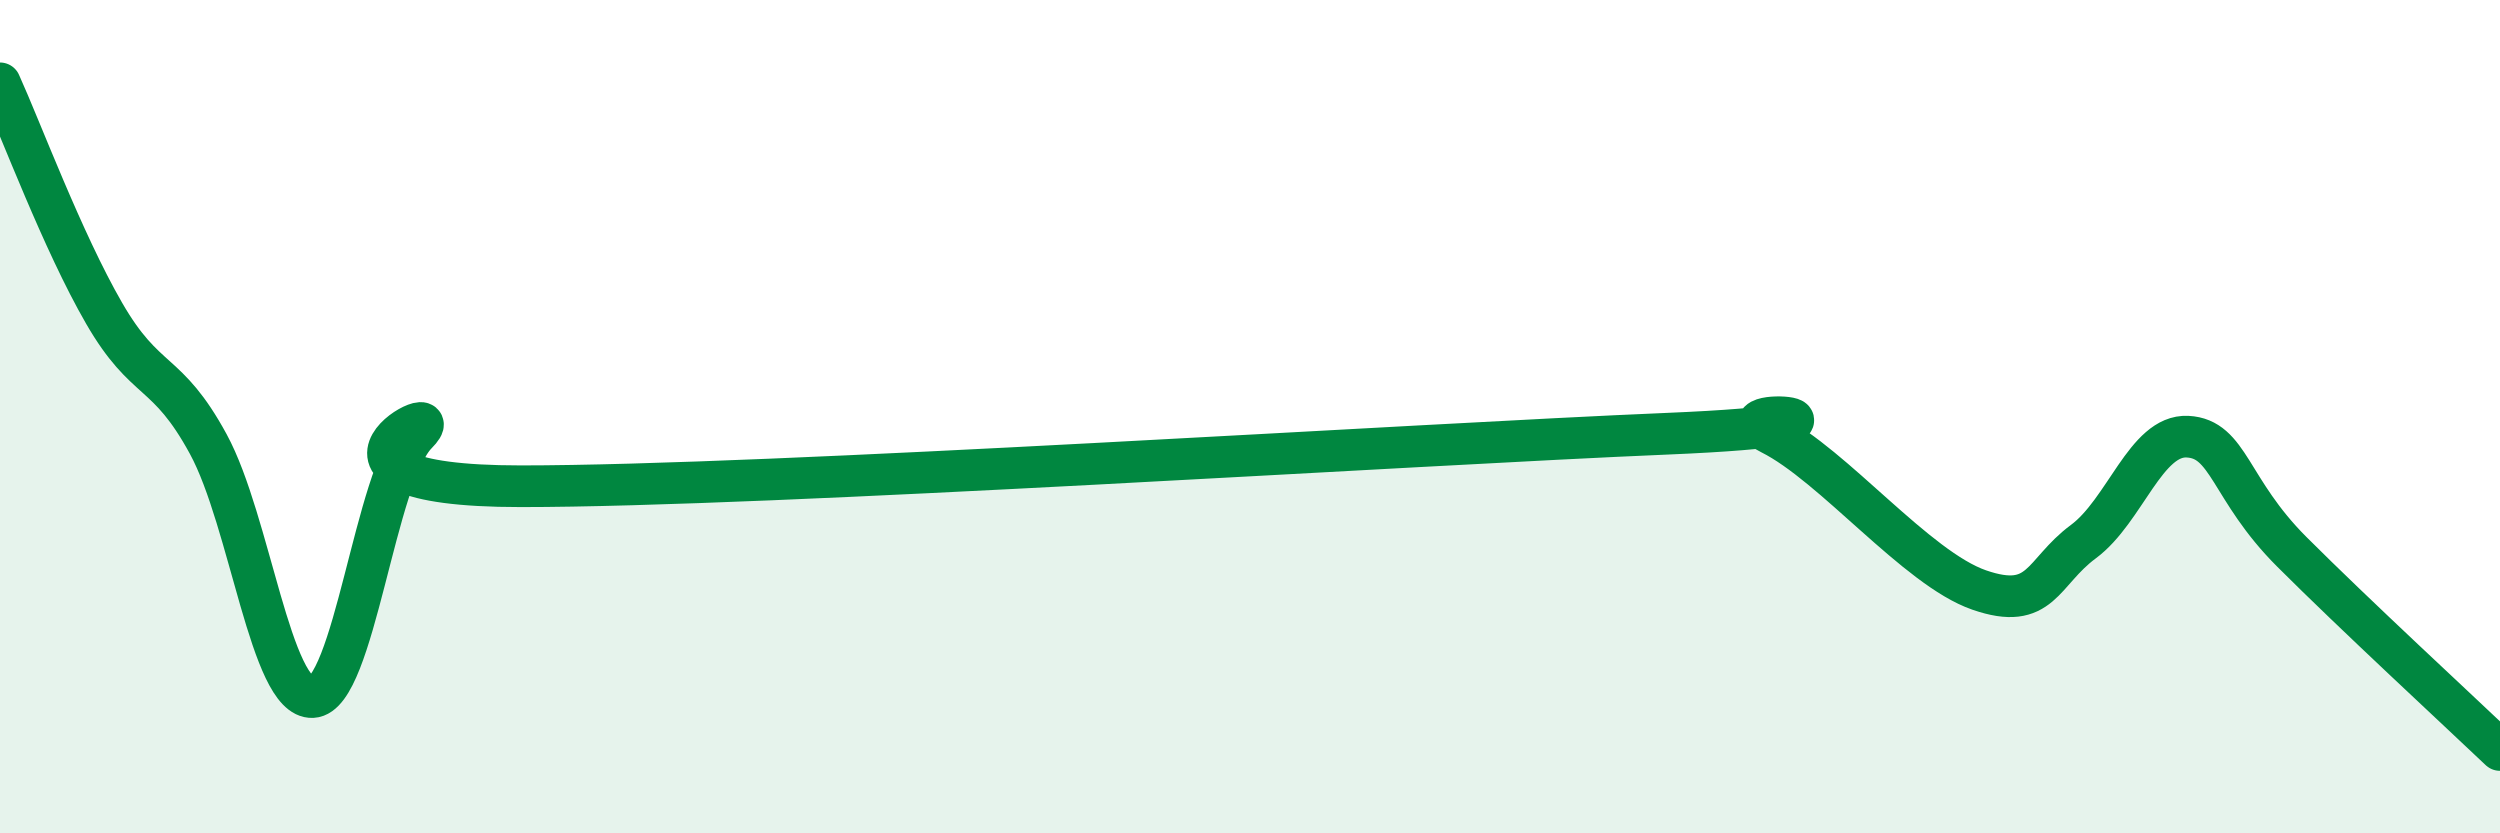 
    <svg width="60" height="20" viewBox="0 0 60 20" xmlns="http://www.w3.org/2000/svg">
      <path
        d="M 0,2 C 0.5,3.1 1.5,5.79 2.5,7.52 C 3.5,9.25 4,8.82 5,10.66 C 6,12.5 6.5,16.78 7.5,16.73 C 8.5,16.68 9,11.42 10,10.41 C 11,9.4 6.5,11.67 12.5,11.67 C 18.5,11.67 34,10.66 40,10.41 C 46,10.16 41,9.66 42.5,10.41 C 44,11.16 46,13.64 47.5,14.16 C 49,14.68 49,13.74 50,13 C 51,12.26 51.5,10.43 52.5,10.48 C 53.5,10.53 53.5,11.74 55,13.24 C 56.5,14.74 59,17.05 60,18L60 20L0 20Z"
        fill="#008740"
        opacity="0.1"
        stroke-linecap="round"
        stroke-linejoin="round"
      />
      <path
        d="M 0,2 C 0.5,3.1 1.5,5.79 2.5,7.52 C 3.5,9.25 4,8.82 5,10.66 C 6,12.5 6.5,16.78 7.5,16.73 C 8.5,16.68 9,11.42 10,10.41 C 11,9.4 6.5,11.67 12.5,11.67 C 18.5,11.67 34,10.66 40,10.41 C 46,10.16 41,9.66 42.5,10.41 C 44,11.16 46,13.64 47.5,14.16 C 49,14.68 49,13.74 50,13 C 51,12.26 51.5,10.43 52.5,10.48 C 53.5,10.53 53.5,11.74 55,13.24 C 56.5,14.74 59,17.05 60,18"
        stroke="#008740"
        stroke-width="1"
        fill="none"
        stroke-linecap="round"
        stroke-linejoin="round"
      />
    </svg>
  